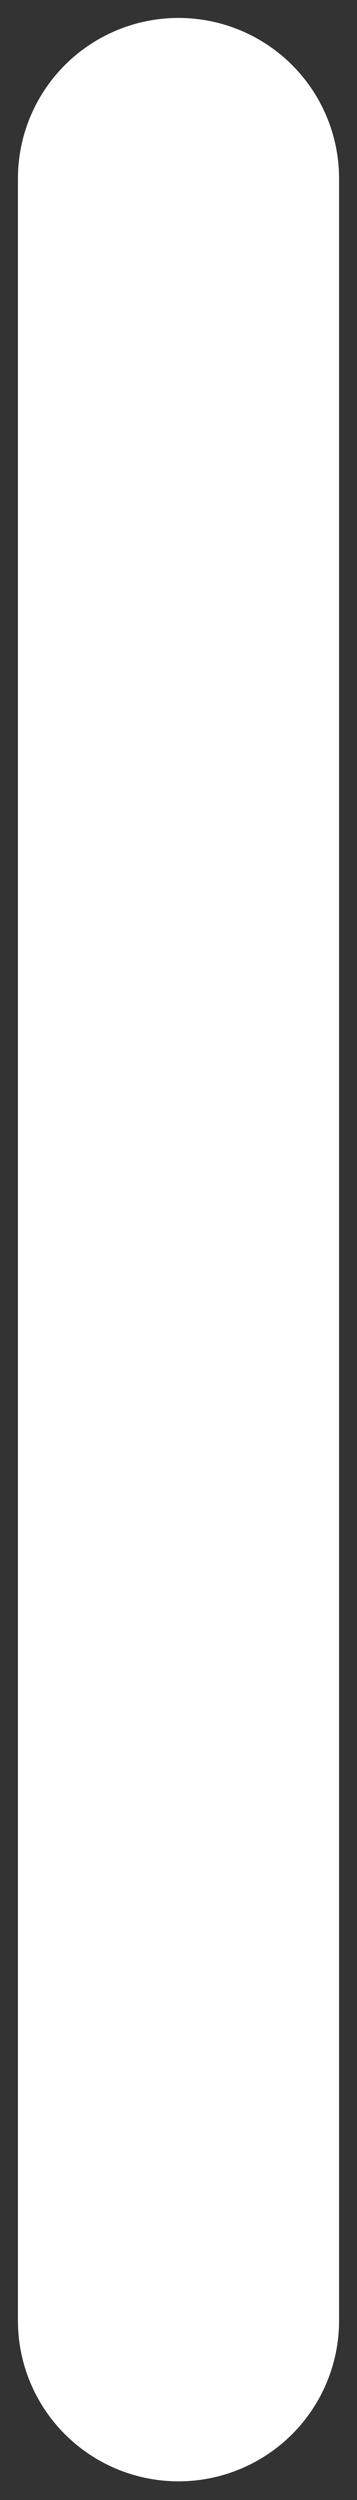 <?xml version="1.0" encoding="utf-8"?>
<svg xmlns="http://www.w3.org/2000/svg" fill="none" height="100%" overflow="visible" preserveAspectRatio="none" style="display: block;" viewBox="0 0 2 14" width="100%">
<rect x="0" y="0" width="2" height="14" fill="#333333" stroke="none"/>
<path d="M1 12.996V1" id="Vector" stroke="white" stroke-linecap="round" stroke-width="1.799"/>
</svg>